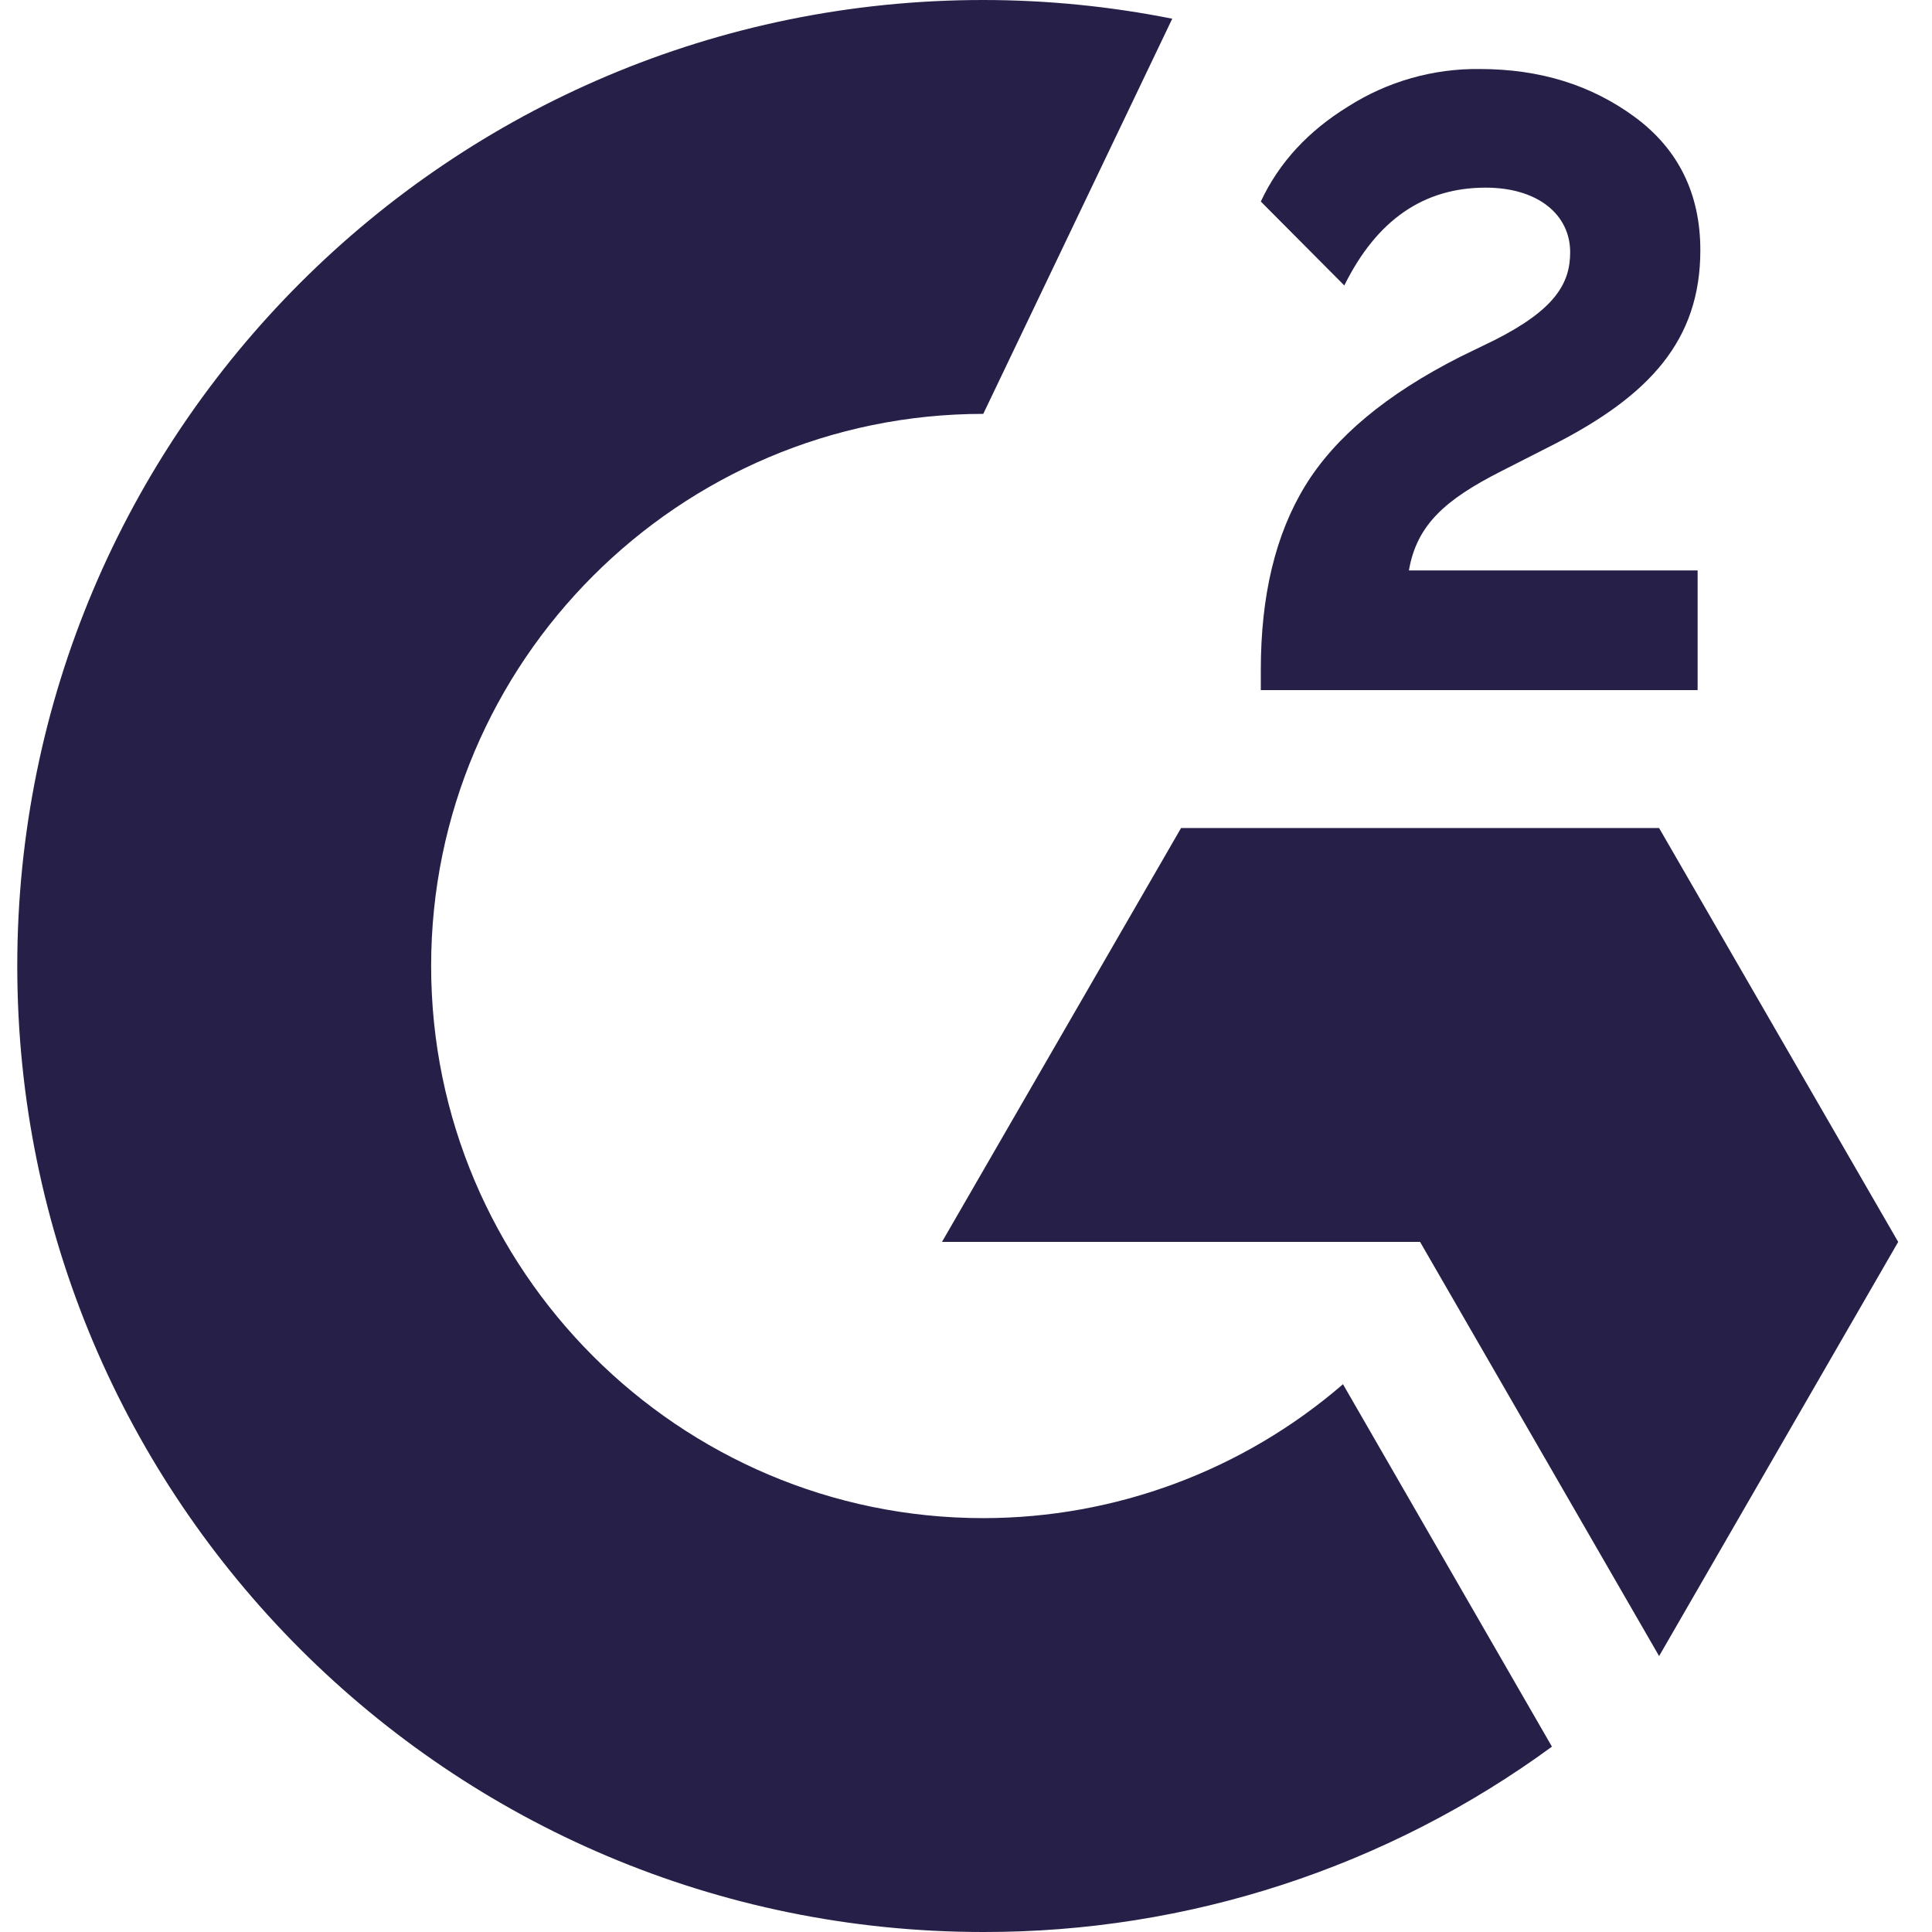 <svg width="64" height="64" viewBox="0 0 64 64" fill="none" xmlns="http://www.w3.org/2000/svg">
<g clip-path="url(#clip0_6019_508)">
<path d="M56.236 18.896H46.672C46.93 17.396 47.86 16.556 49.74 15.604L51.5 14.708C54.646 13.094 56.326 11.268 56.326 8.288C56.326 6.42 55.598 4.94 54.154 3.876C52.708 2.812 51.006 2.286 49.014 2.286C47.471 2.268 45.957 2.7 44.656 3.53C43.346 4.336 42.372 5.378 41.766 6.676L44.532 9.456C45.608 7.282 47.164 6.216 49.214 6.216C50.95 6.216 52.014 7.114 52.014 8.356C52.014 9.398 51.5 10.26 49.506 11.268L48.374 11.818C45.922 13.06 44.22 14.484 43.234 16.096C42.248 17.708 41.766 19.736 41.766 22.188V22.86H56.236V18.896ZM54.96 27.43H39.124L31.204 41.14H47.042L54.96 54.86L62.88 41.14L54.96 27.43Z" fill="#262048"/>
<path d="M32.572 50.29C22.492 50.29 14.282 42.08 14.282 32C14.282 21.92 22.492 13.71 32.572 13.71L38.832 0.62C36.771 0.209 34.674 0.001 32.572 0C14.898 0 0.572 14.326 0.572 32C0.572 49.674 14.898 64 32.572 64C39.345 64.012 45.945 61.861 51.41 57.86L44.488 45.854C41.177 48.715 36.948 50.289 32.572 50.29Z" fill="#262048"/>
</g>
<defs>
<clipPath id="clip0_6019_508">
<rect width="64" height="64" fill="white"/>
</clipPath>
</defs>
</svg>
